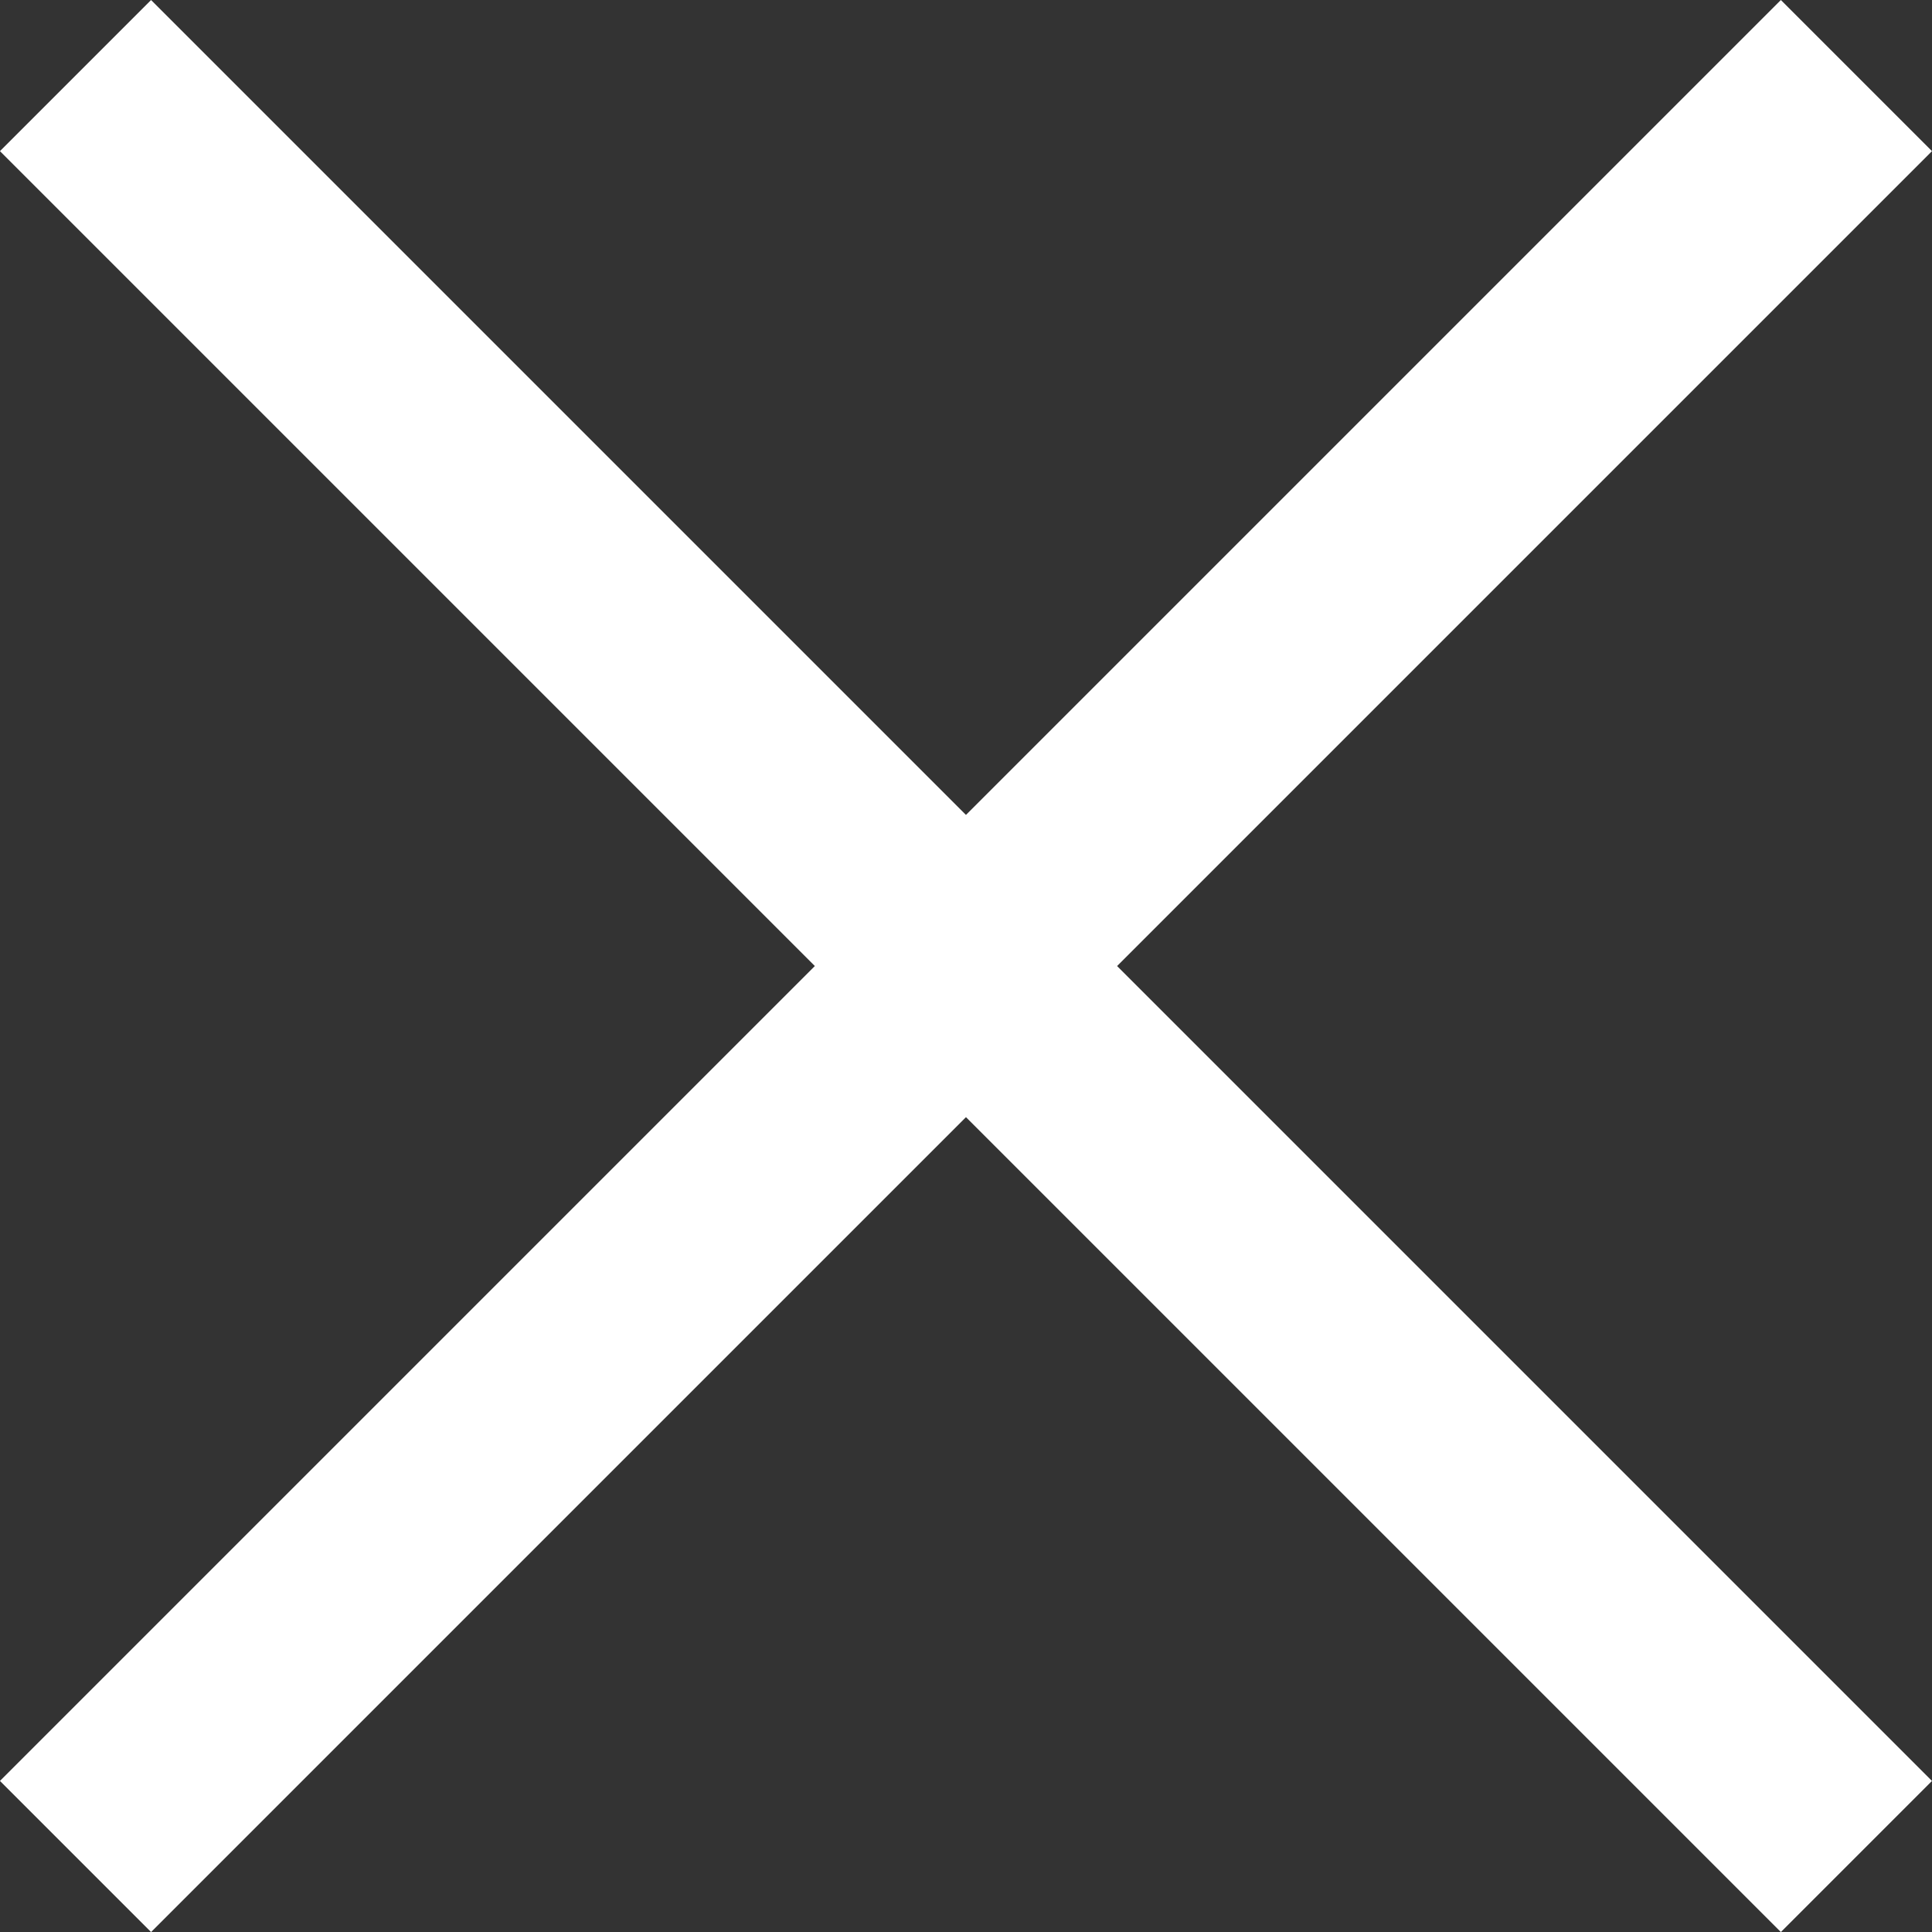 <svg xmlns="http://www.w3.org/2000/svg" width="27.121" height="27.121" viewBox="0 0 27.121 27.121"><rect x="0" y="0" width="27.121" height="27.121" fill="#333333" stroke="none"/><defs><style>.a{fill:none;stroke:#fff;stroke-width:3px;}</style></defs><g transform="translate(-328.222 -27.439)"><line class="a" x2="25" y2="25" transform="translate(329.282 28.5)"/><line class="a" x1="25" y2="25" transform="translate(329.282 28.5)"/></g></svg>